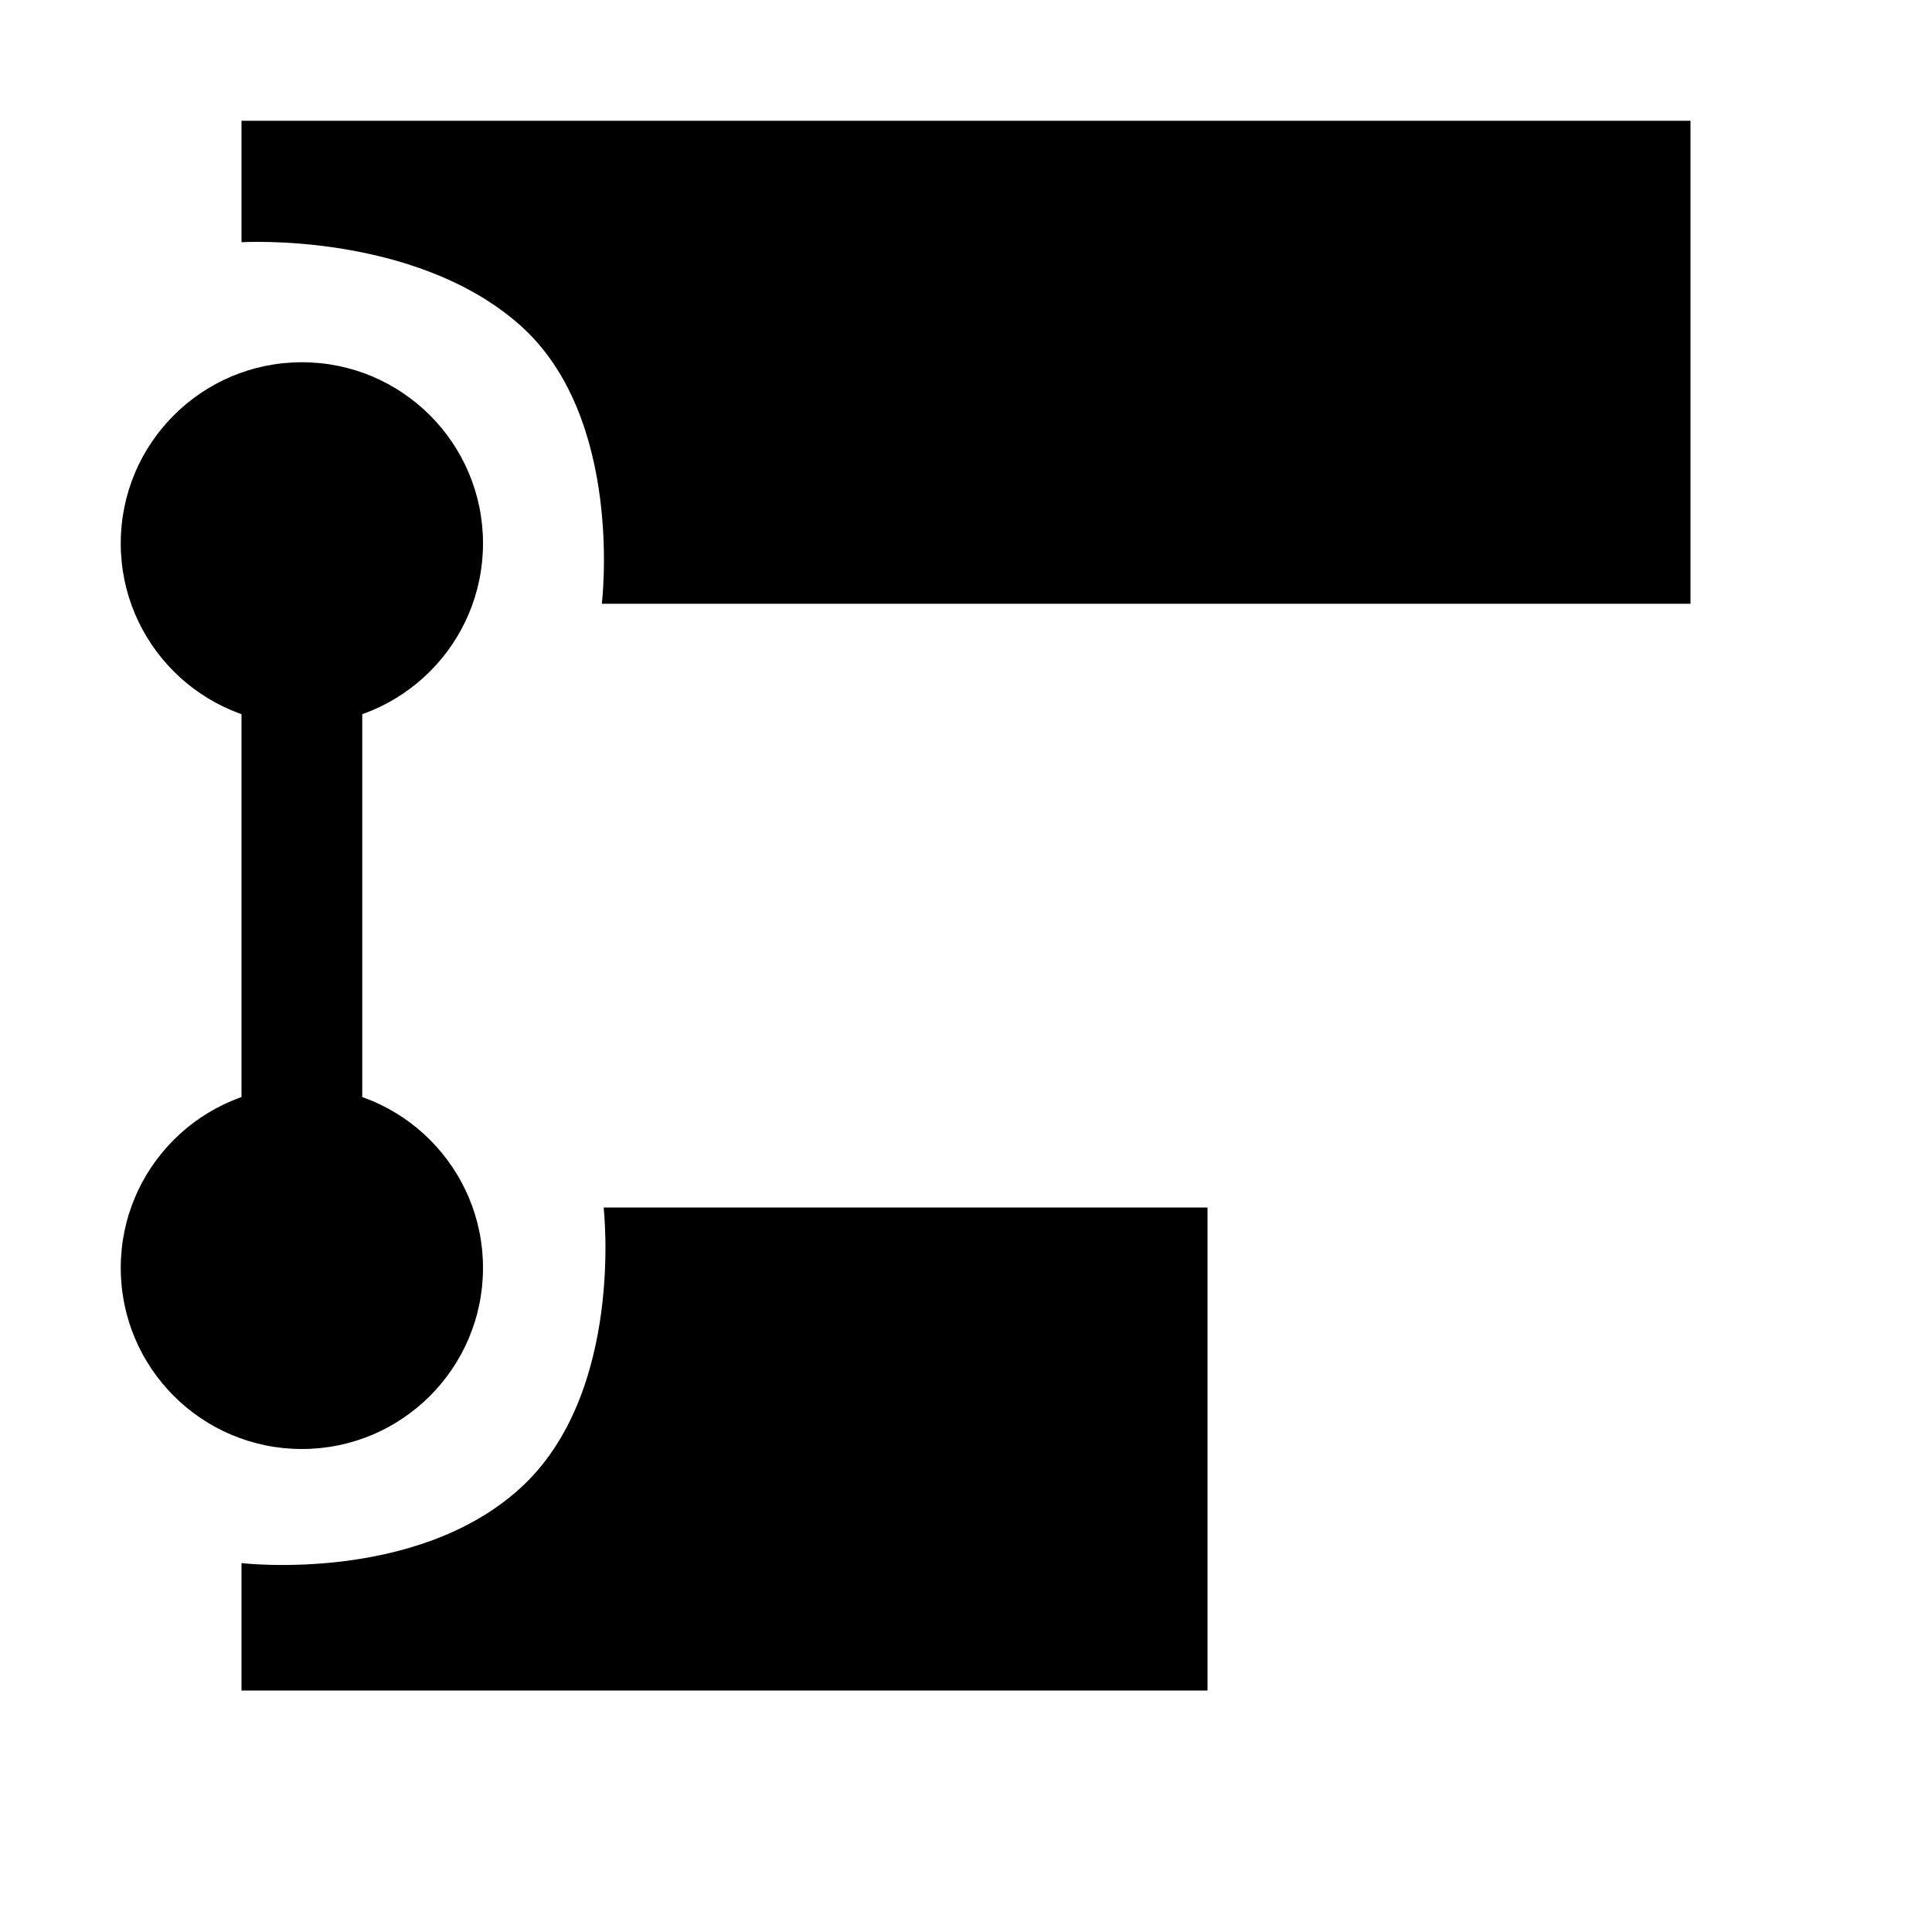 <?xml version="1.0" encoding="UTF-8" standalone="no"?>
<svg
   version="1.1"
   id="svg1"
   width="16"
   height="16"
   viewBox="0 0 16 16"
   sodipodi:docname="snap-alignment-symbolic.svg"
   inkscape:version="1.1.1 (3bf5ae0d25, 2021-09-20)"
   xmlns:inkscape="http://www.inkscape.org/namespaces/inkscape"
   xmlns:sodipodi="http://sodipodi.sourceforge.net/DTD/sodipodi-0.dtd"
   xmlns="http://www.w3.org/2000/svg"
   xmlns:svg="http://www.w3.org/2000/svg"
   xmlns:rdf="http://www.w3.org/1999/02/22-rdf-syntax-ns#"
   xmlns:cc="http://creativecommons.org/ns#"
   xmlns:dc="http://purl.org/dc/elements/1.1/">
  <defs
     id="defs6230" />
  <style
     id="s0"> 
</style>
  <style
     id="s2">
@import '../../highlights.css';
</style>
  <sodipodi:namedview
     objecttolerance="10"
     gridtolerance="10"
     guidetolerance="10"
     id="namedview"
     showgrid="true"
     inkscape:zoom="64.813"
     inkscape:cx="6.611328"
     inkscape:cy="6.7424745"
     inkscape:window-width="1858"
     inkscape:window-height="1177"
     inkscape:window-x="54"
     inkscape:window-y="-8"
     inkscape:window-maximized="1"
     inkscape:current-layer="path-division"
     inkscape:document-rotation="0"
     pagecolor="#ffffff"
     bordercolor="#666666"
     borderopacity="1.0"
     inkscape:pageshadow="2"
     inkscape:pageopacity="0.0"
     inkscape:pagecheckerboard="0"
     inkscape:snap-bbox="true"
     inkscape:bbox-paths="true"
     inkscape:bbox-nodes="true"
     inkscape:snap-bbox-edge-midpoints="true"
     inkscape:snap-bbox-midpoints="true">
    <inkscape:grid
       type="xygrid"
       id="grid" />
  </sodipodi:namedview>
  <g
     transform="translate(-165,-667.362)"
     inkscape:label="00080"
     id="path-division">
    <path
       inkscape:connector-curvature="0"
       id="rect11641"
       d="m 165,667.362 h 16 v 16 h -16 z"
       style="opacity:0;fill:none" />
    <path
       id="rect1358"
       style="opacity:1;stroke-width:0.671;stroke-linecap:round;stroke-linejoin:round"
       d="m 167,668.362 h 12 v 4 h -9.016 c 0,0 0.191,-1.547 -0.685,-2.314 C 168.423,669.28 167,669.368 167,669.368 Z"
       sodipodi:nodetypes="cccczcc" />
    <path
       id="rect1232"
       style="opacity:1;stroke-width:0.671;stroke-linecap:round;stroke-linejoin:round"
       d="m 169.309,679.686 c 0.868,-0.791 0.69,-2.324 0.69,-2.324 H 175 v 4 h -8 v -1.055 c 0,0 1.441,0.171 2.309,-0.621 z"
       sodipodi:nodetypes="zcccccz" />
    <circle
       style="opacity:1;fill:#000000;fill-opacity:1;stroke-width:0.671;stroke-linecap:round;stroke-linejoin:round"
       id="circle1546"
       cx="167.5"
       cy="671.862"
       r="1.5"
         />
    <circle
       style="opacity:1;fill:#000000;fill-opacity:1;stroke-width:0.671;stroke-linecap:round;stroke-linejoin:round"
       id="circle1464"
       cx="167.5"
       cy="677.862"
       r="1.5"
         />
    <rect
       style="opacity:1;fill:#000000;fill-opacity:1;stroke-width:0.671;stroke-linecap:round;stroke-linejoin:round"
       id="rect1570"
       width="1"
       height="6"
       x="167"
       y="671.362"
         />
  </g>
</svg>
